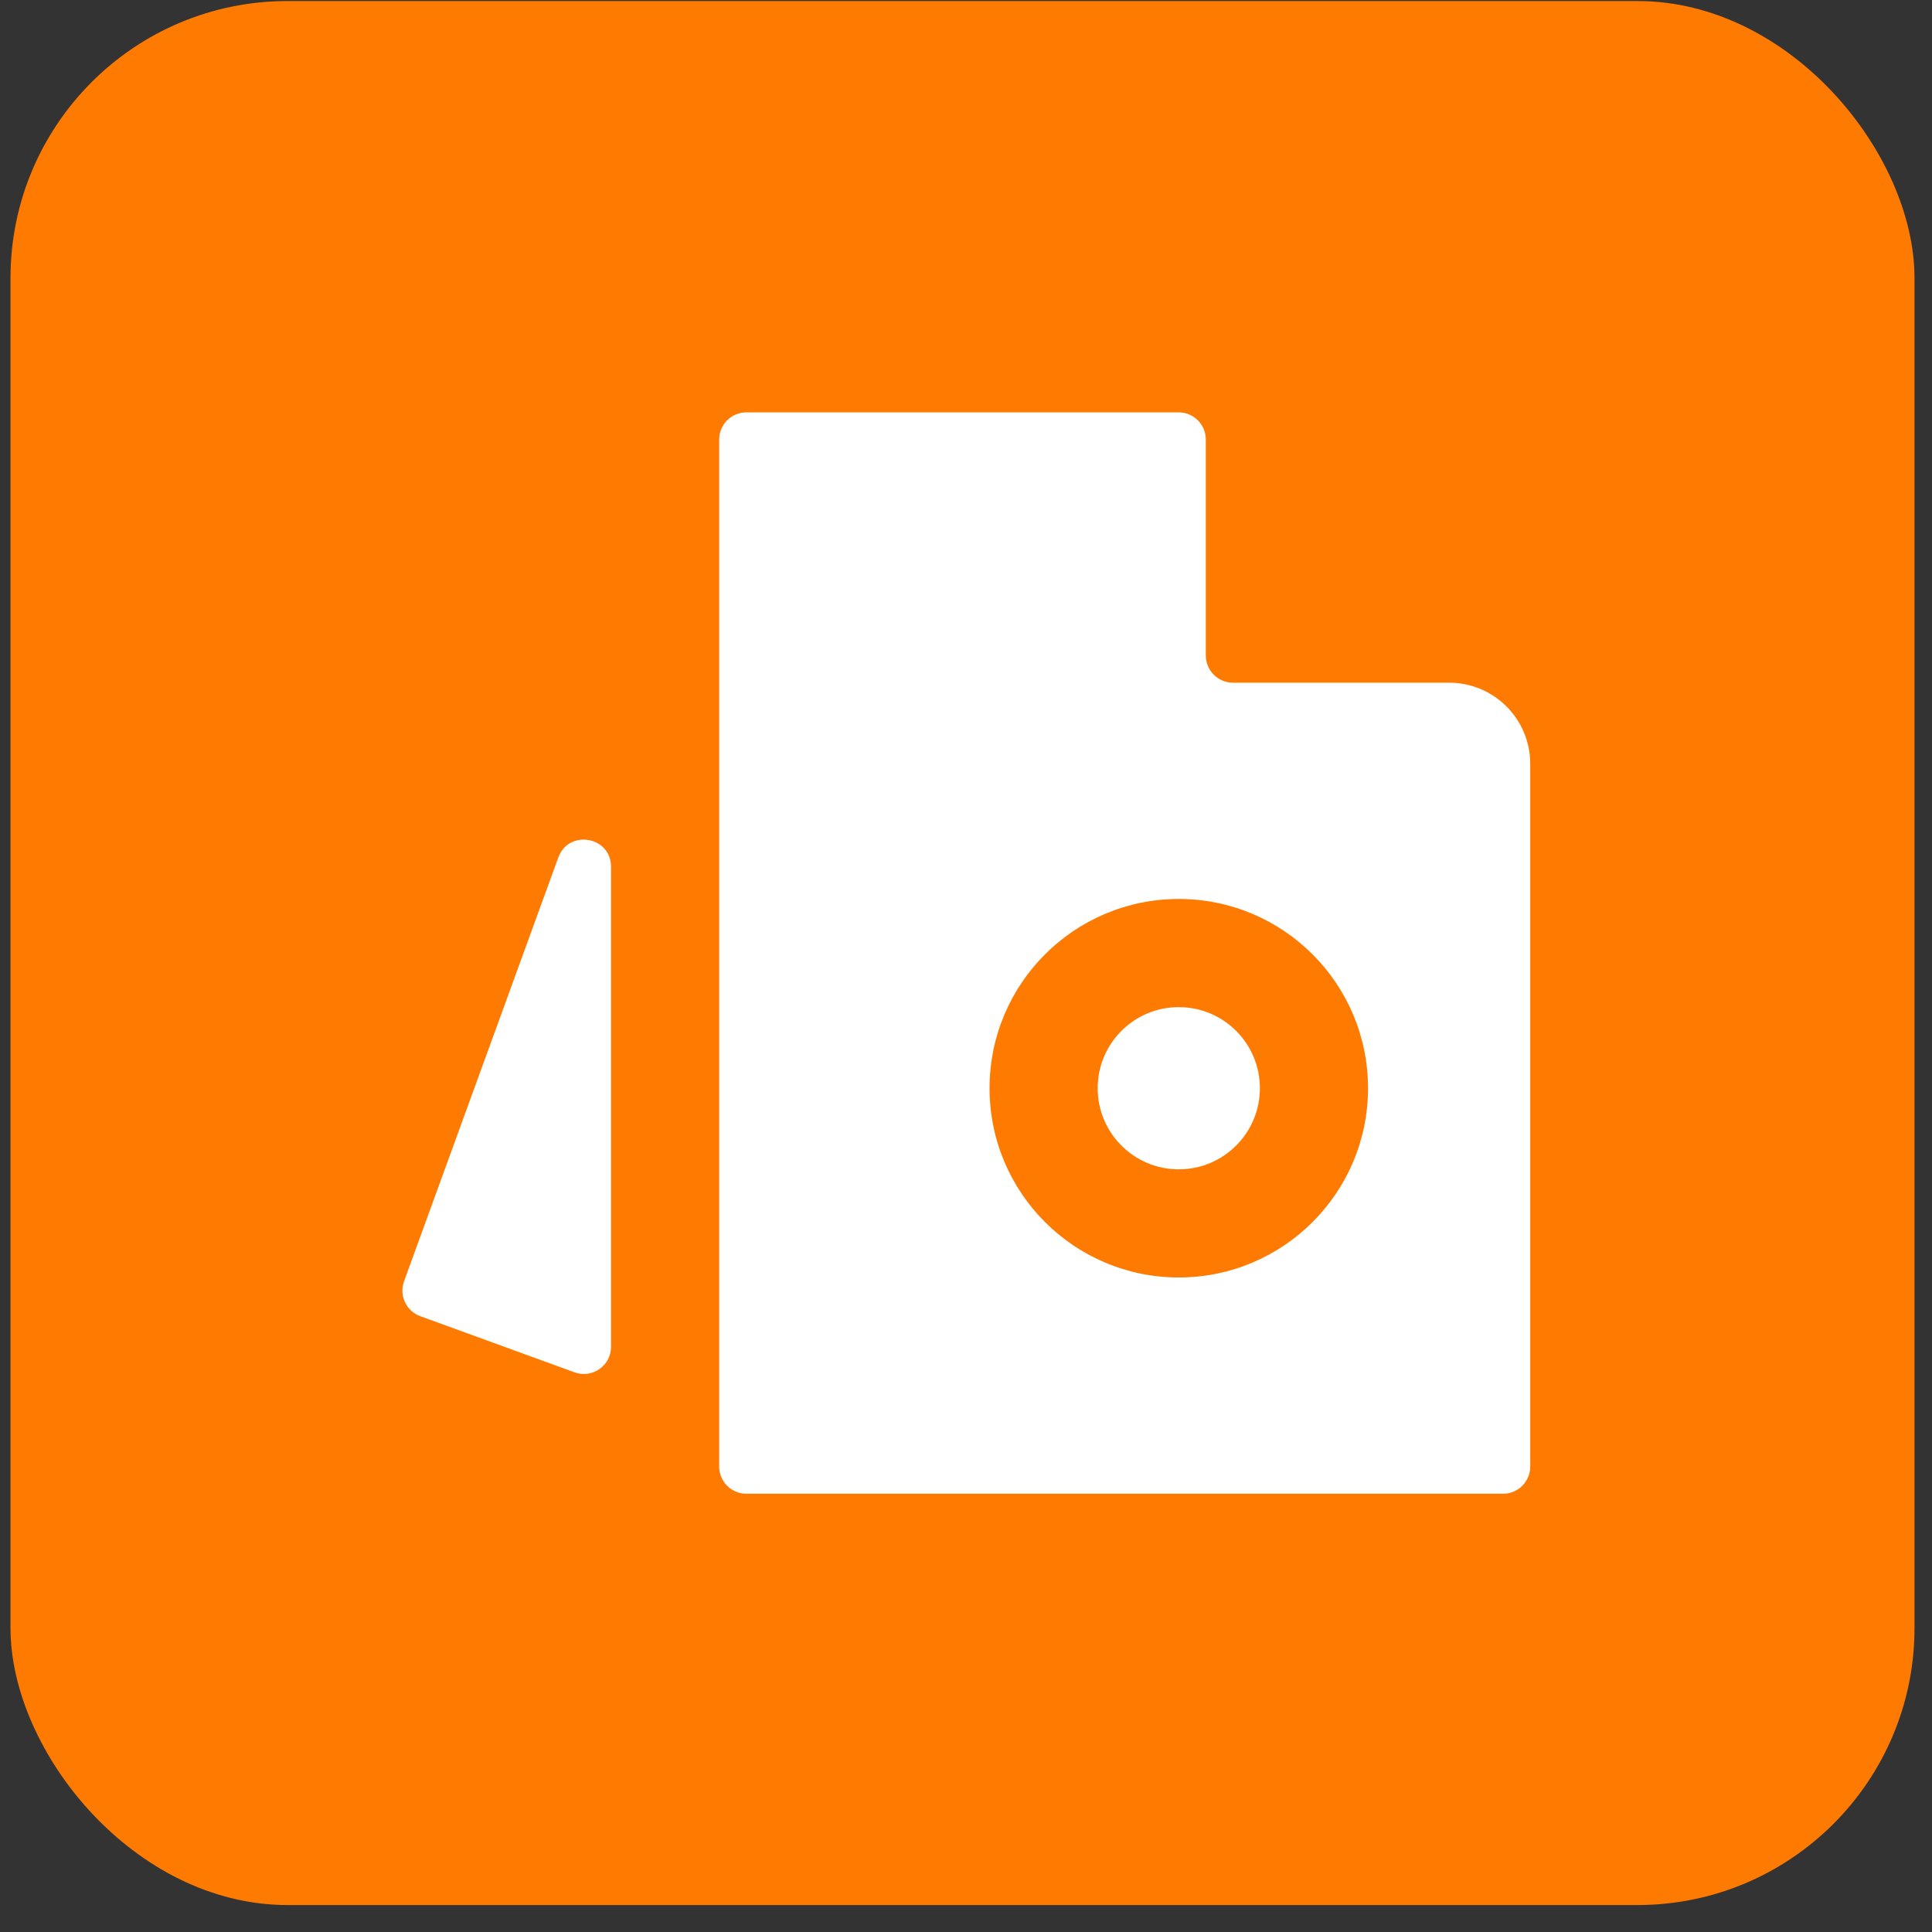 <?xml version="1.0" encoding="UTF-8"?> <svg xmlns="http://www.w3.org/2000/svg" width="69" height="69" viewBox="0 0 69 69" fill="none"><rect x="0" y="0" width="69" height="69" fill="#333333" stroke="none"/><rect x="0.375" y="0.037" width="68" height="68" rx="9.891" fill="#FF7A00"></rect><path d="M15.011 47.007C14.506 46.823 14.246 46.266 14.43 45.761L19.939 30.626C20.311 29.605 21.823 29.871 21.823 30.958L21.823 48.099C21.823 48.773 21.153 49.242 20.519 49.012L15.011 47.007Z" fill="white"></path><path d="M42.099 41.762C43.699 41.762 44.996 40.465 44.996 38.865C44.996 37.265 43.699 35.969 42.099 35.969C40.5 35.969 39.203 37.265 39.203 38.865C39.203 40.465 40.5 41.762 42.099 41.762Z" fill="white"></path><path fill-rule="evenodd" clip-rule="evenodd" d="M26.657 53.348C26.12 53.348 25.685 52.913 25.685 52.377L25.685 15.698C25.685 15.162 26.12 14.727 26.657 14.727L42.093 14.727C42.63 14.727 43.065 15.162 43.065 15.698V23.411C43.065 23.947 43.5 24.382 44.036 24.382L51.755 24.382C53.355 24.382 54.651 25.679 54.651 27.279L54.651 52.377C54.651 52.913 54.217 53.348 53.68 53.348L26.657 53.348ZM48.858 38.865C48.858 42.598 45.832 45.624 42.099 45.624C38.367 45.624 35.341 42.598 35.341 38.865C35.341 35.132 38.367 32.106 42.099 32.106C45.832 32.106 48.858 35.132 48.858 38.865Z" fill="white"></path></svg> 